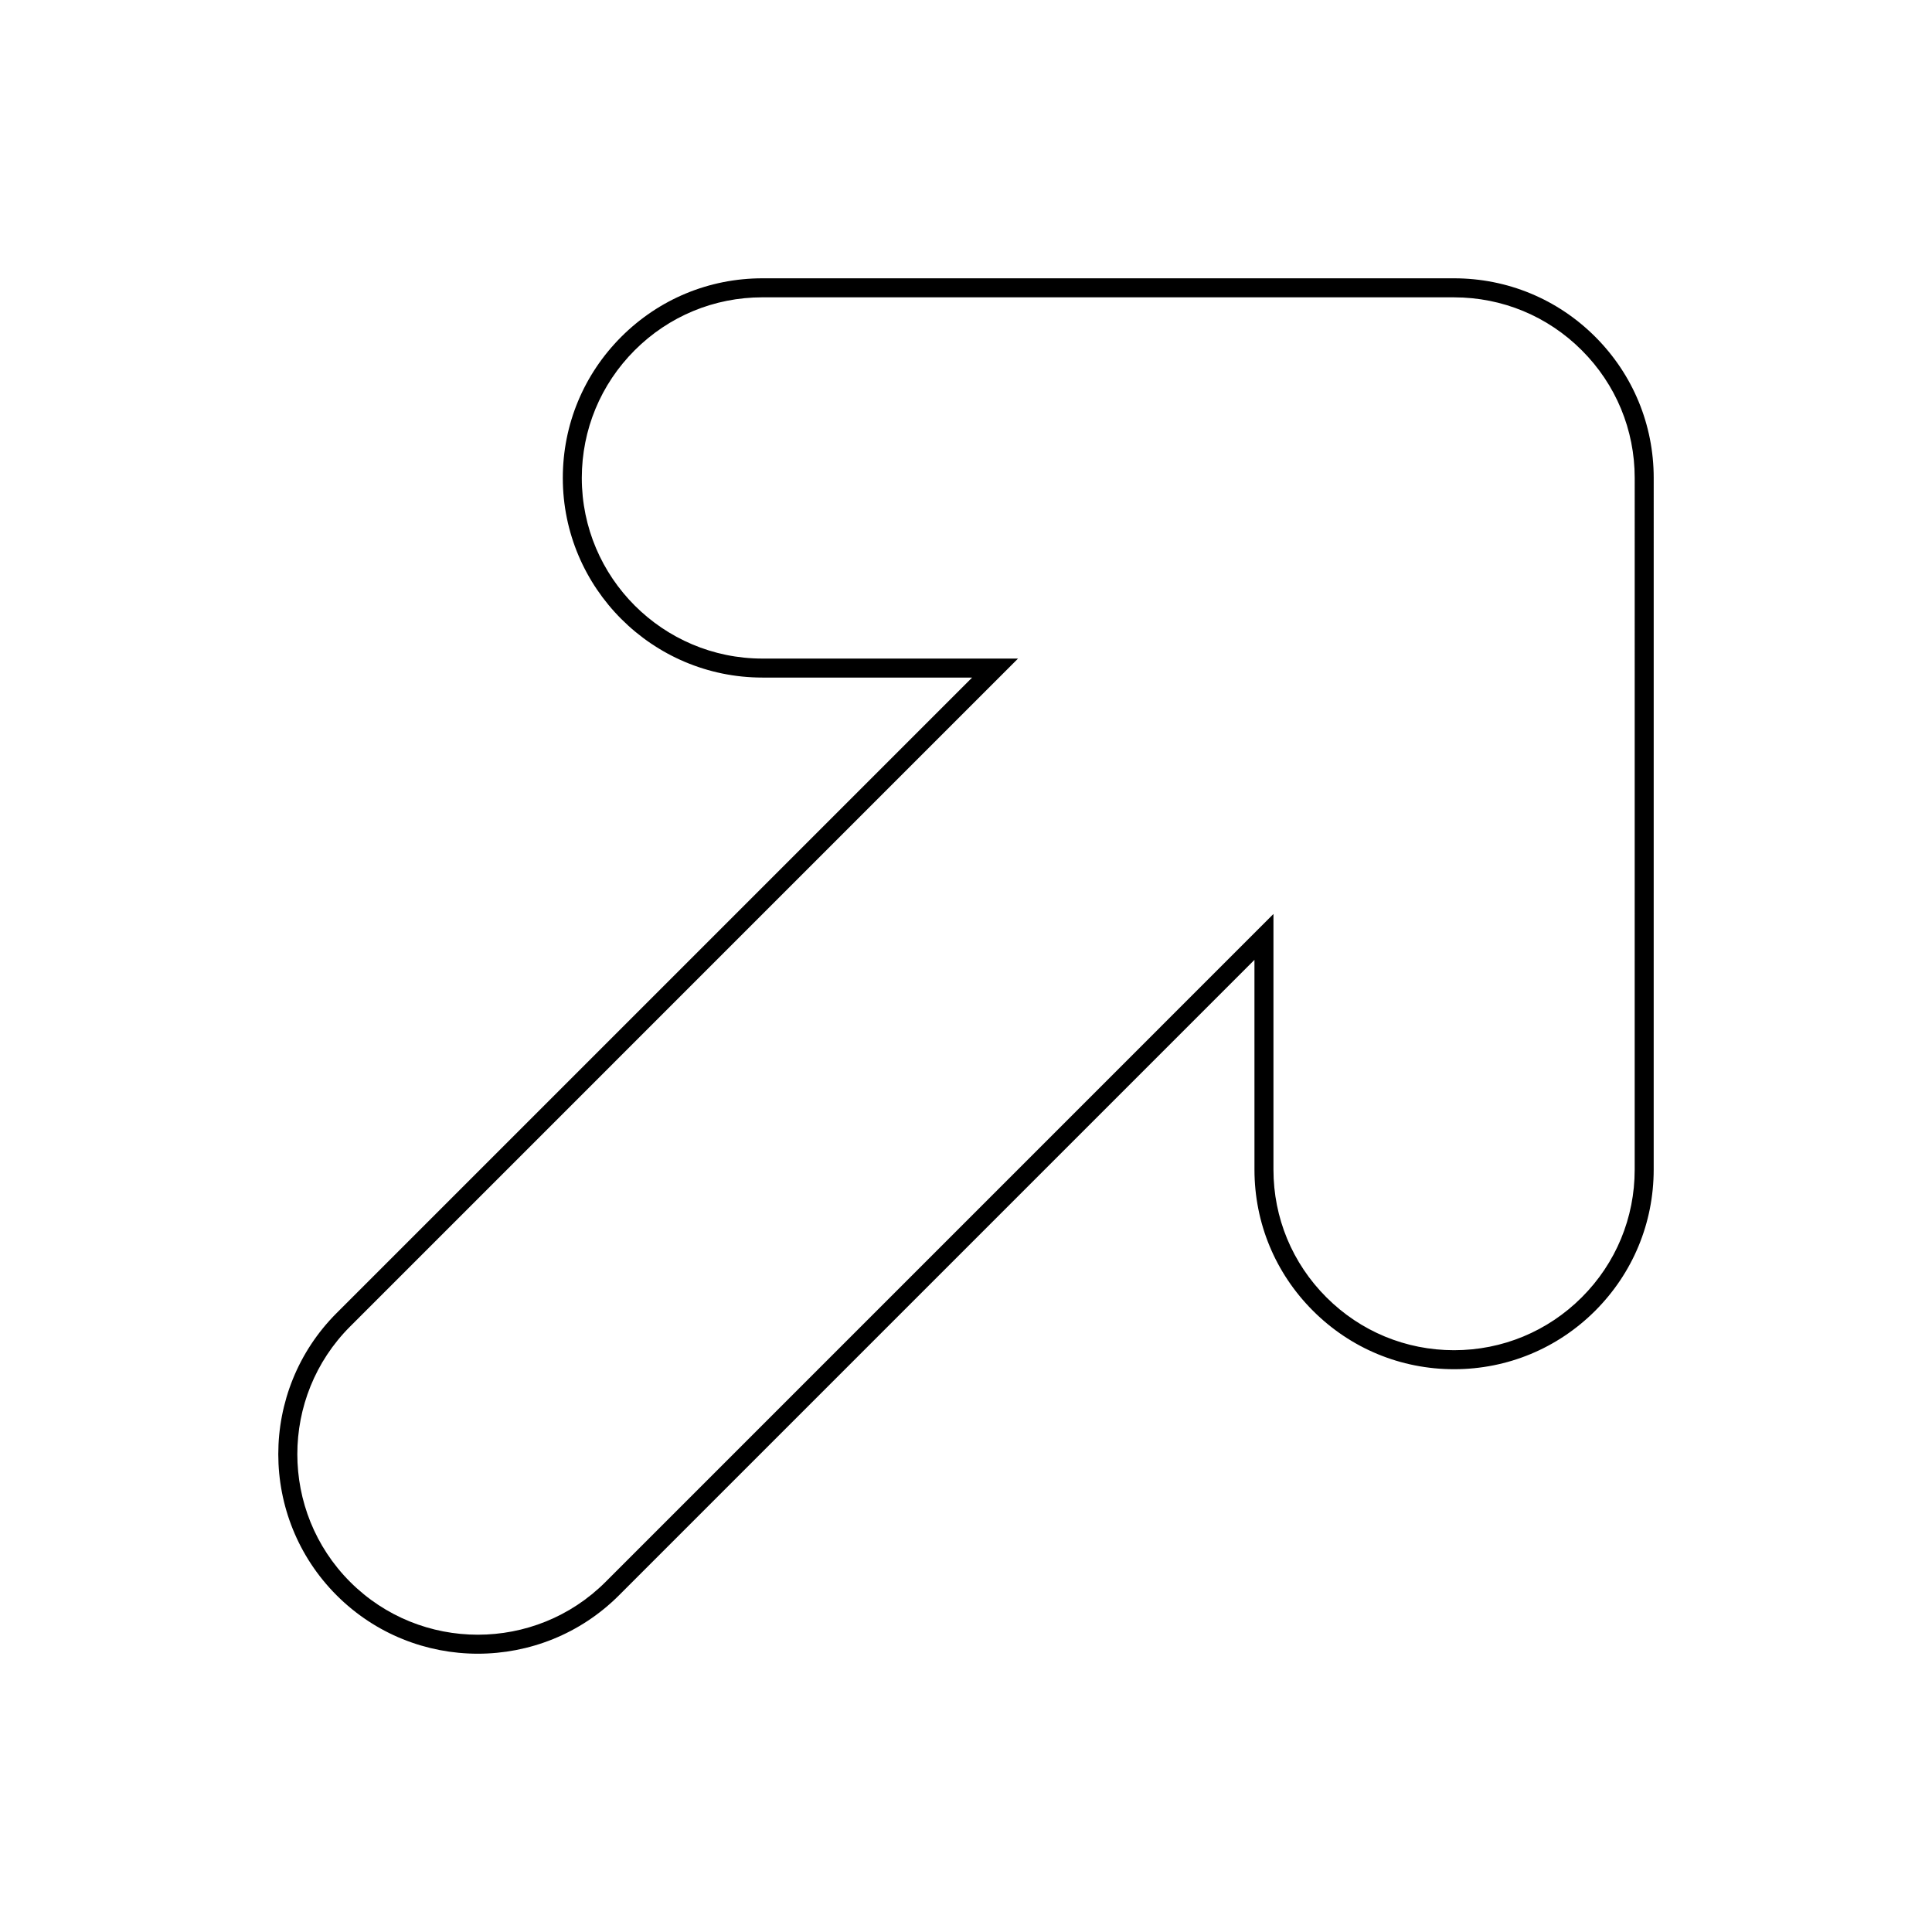 <?xml version="1.0" encoding="UTF-8"?>
<!-- Uploaded to: SVG Repo, www.svgrepo.com, Generator: SVG Repo Mixer Tools -->
<svg fill="#000000" width="800px" height="800px" version="1.1" viewBox="144 144 512 512" xmlns="http://www.w3.org/2000/svg">
 <path d="m566.75 491.36c-9.992 9.984-23.277 15.496-37.406 15.496-14.133 0-27.414-5.512-37.402-15.496-9.992-9.996-15.496-23.27-15.496-37.402l-0.004-55.586-168.41 168.41c-20.625 20.625-54.184 20.625-74.816 0-20.625-20.637-20.625-54.191 0-74.816l168.4-168.4-55.57-0.004c-29.164 0-52.898-23.734-52.898-52.898 0.004-14.141 5.512-27.414 15.504-37.414 9.992-9.984 23.277-15.496 37.398-15.496h183.3c14.133 0.012 27.414 5.512 37.402 15.496 9.992 9.996 15.496 23.281 15.496 37.414l-0.004 183.29c-0.008 14.133-5.516 27.414-15.496 37.406zm-329.96 4.172c-18.66 18.656-18.66 49.02 0 67.691 18.66 18.656 49.027 18.656 67.688 0l177-177.01v67.746c0 12.773 4.984 24.797 14.027 33.84 9.039 9.043 21.059 14.02 33.84 14.02 12.785 0 24.809-4.988 33.848-14.02 9.039-9.043 14.016-21.059 14.016-33.84l0.004-183.29c0-12.781-4.984-24.809-14.027-33.84-9.039-9.043-21.059-14.02-33.84-14.031l-183.3-0.004c-12.777 0-24.797 4.988-33.836 14.02-9.039 9.043-14.02 21.07-14.027 33.852 0 26.379 21.473 47.852 47.863 47.863h67.742z"/>
</svg>